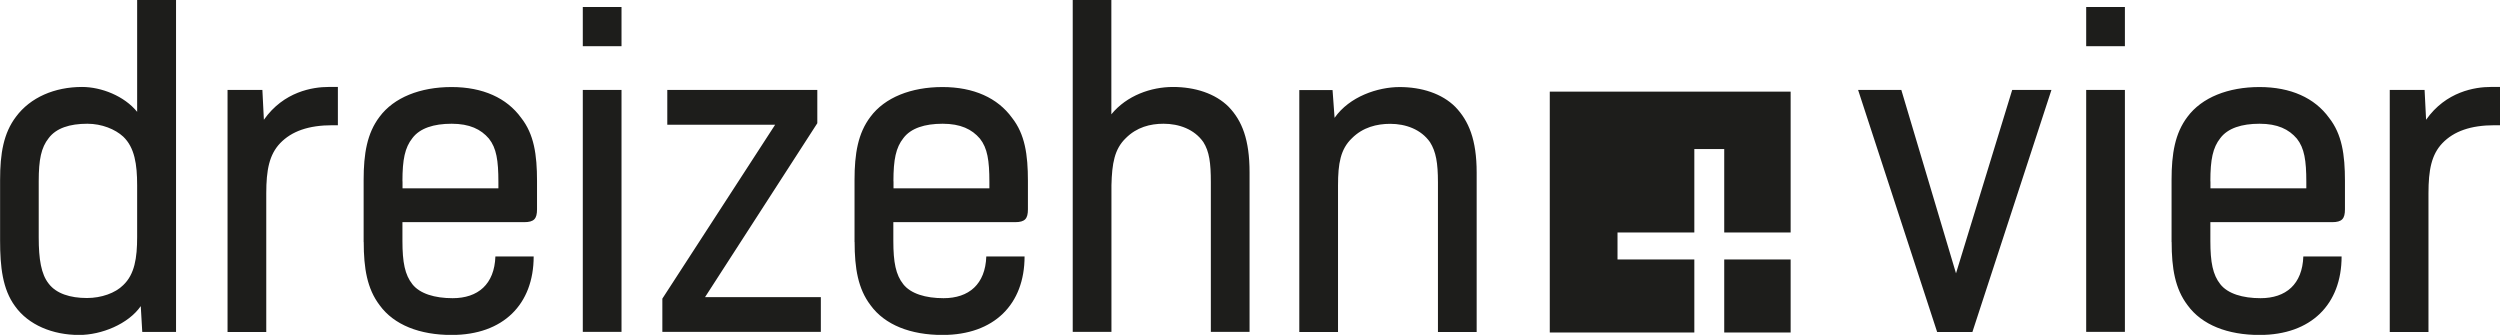 <?xml version="1.0" encoding="UTF-8"?> <svg xmlns="http://www.w3.org/2000/svg" xmlns:xlink="http://www.w3.org/1999/xlink" id="Ebene_1" data-name="Ebene 1" viewBox="0 0 283.46 37.97"><defs><style> .cls-1 { fill: none; } .cls-2 { fill: #1d1d1b; } .cls-3 { clip-path: url(#clippath); } </style><clipPath id="clippath"><rect class="cls-1" width="283.46" height="37.97"></rect></clipPath></defs><g class="cls-3"><path class="cls-2" d="M270.96,10.2v27.44h4.39v-15.72c0-2.65.34-4.39,1.58-5.69,1.3-1.35,3.21-2.03,5.92-2.03h.62v-4.34h-1.07c-1.75,0-5.07.51-7.32,3.72l-.17-3.38h-3.94ZM250.62,20.56c0-2.48.28-3.83,1.13-4.9.85-1.13,2.42-1.63,4.45-1.63s3.32.62,4.23,1.69c.85,1.07,1.07,2.48,1.07,4.9v.73h-10.87v-.79ZM246.23,27.44c0,2.99.39,5.3,1.8,7.16,1.63,2.25,4.56,3.38,8.17,3.38,5.86,0,9.3-3.49,9.3-8.9h-4.34c-.11,3.15-1.97,4.73-4.85,4.73-2.03,0-3.72-.51-4.56-1.58-.85-1.07-1.13-2.48-1.13-4.9v-2.14h13.8c1.13,0,1.46-.39,1.46-1.46v-3.21c0-2.99-.34-5.3-1.8-7.16-1.63-2.25-4.34-3.49-7.89-3.49s-6.54,1.18-8.17,3.38c-1.41,1.86-1.8,4.17-1.8,7.16v7.04ZM236.54,37.63h4.39V10.2h-4.39v27.44ZM236.54,5.24h4.39V.79h-4.39v4.45ZM210.68,10.2l8.96,27.44h4l8.96-27.44h-4.45l-6.37,20.79-6.2-20.79h-4.9ZM147.32,10.2v27.44h4.39v-16.62c0-2.48.28-4.11,1.58-5.35,1.24-1.24,2.82-1.63,4.34-1.63,1.75,0,3.49.62,4.51,2.08.68,1.07.9,2.37.9,4.56v16.96h4.39v-18.08c0-3.72-.9-5.86-2.42-7.44-1.52-1.52-3.83-2.25-6.31-2.25s-5.69,1.07-7.38,3.49l-.23-3.15h-3.77ZM121.63,0v37.63h4.39v-16.62c.06-2.48.34-4.11,1.63-5.35,1.24-1.24,2.76-1.63,4.28-1.63,1.75,0,3.49.62,4.51,2.08.68,1.07.85,2.37.85,4.56v16.96h4.39v-18.08c0-3.72-.85-5.86-2.37-7.44-1.52-1.52-3.83-2.25-6.31-2.25s-5.24.96-6.99,3.1V0h-4.39ZM101.3,20.56c0-2.48.28-3.83,1.13-4.9.85-1.13,2.42-1.63,4.45-1.63s3.32.62,4.23,1.69c.85,1.07,1.07,2.48,1.07,4.9v.73h-10.87v-.79ZM96.9,27.44c0,2.99.39,5.3,1.8,7.16,1.63,2.25,4.56,3.38,8.17,3.38,5.86,0,9.3-3.49,9.3-8.9h-4.34c-.11,3.15-1.97,4.73-4.85,4.73-2.03,0-3.72-.51-4.56-1.58-.85-1.07-1.13-2.48-1.13-4.9v-2.14h13.8c1.13,0,1.46-.39,1.46-1.46v-3.21c0-2.99-.34-5.3-1.8-7.16-1.63-2.25-4.34-3.49-7.89-3.49s-6.54,1.18-8.17,3.38c-1.41,1.86-1.8,4.17-1.8,7.16v7.04ZM75.66,10.2v3.94h12.23l-12.79,19.72v3.77h17.97v-3.94h-13.13l12.73-19.72v-3.77h-17.01ZM66.08,37.63h4.39V10.2h-4.39v27.44ZM66.08,5.24h4.39V.79h-4.39v4.45ZM45.63,20.56c0-2.48.28-3.83,1.13-4.9.85-1.13,2.42-1.63,4.45-1.63s3.32.62,4.23,1.69c.85,1.07,1.07,2.48,1.07,4.9v.73h-10.87v-.79ZM41.24,27.44c0,2.99.39,5.3,1.8,7.16,1.63,2.25,4.56,3.38,8.17,3.38,5.86,0,9.3-3.49,9.3-8.9h-4.34c-.11,3.15-1.97,4.73-4.85,4.73-2.03,0-3.72-.51-4.56-1.58-.85-1.07-1.13-2.48-1.13-4.9v-2.14h13.8c1.13,0,1.46-.39,1.46-1.46v-3.21c0-2.99-.34-5.3-1.8-7.16-1.63-2.25-4.34-3.49-7.89-3.49s-6.54,1.18-8.17,3.38c-1.41,1.86-1.8,4.17-1.8,7.16v7.04ZM25.8,10.2v27.44h4.39v-15.72c0-2.65.34-4.39,1.58-5.69,1.3-1.35,3.21-2.03,5.92-2.03h.62v-4.34h-1.07c-1.75,0-5.07.51-7.32,3.72l-.17-3.38h-3.94ZM4.39,20.56c0-2.48.28-3.83,1.13-4.9.85-1.13,2.37-1.63,4.39-1.63,1.63,0,3.15.62,4.06,1.46,1.3,1.24,1.58,3.15,1.58,5.52v5.86c0,2.37-.28,4.23-1.58,5.46-.9.9-2.48,1.46-4.11,1.46-1.92,0-3.49-.51-4.34-1.63-.85-1.07-1.13-2.76-1.13-5.24v-6.37ZM15.55,0v12.68c-1.46-1.8-4.06-2.82-6.25-2.82-3.1,0-5.86,1.18-7.49,3.38-1.41,1.86-1.8,4.17-1.8,7.16v6.87c0,2.99.28,5.52,1.69,7.44,1.52,2.14,4.28,3.27,7.27,3.27,2.54,0,5.58-1.24,6.99-3.27l.17,2.93h3.83V0h-4.39Z"></path></g><path class="cls-2" d="M195.5,37.7h7.53v-8.28h-7.53v8.28ZM203.03,26.35v-15.96h-27.31v27.31h16.39v-8.28h-8.71v-3.06h8.71v-9.46h3.39v9.46h7.53Z"></path></svg> 